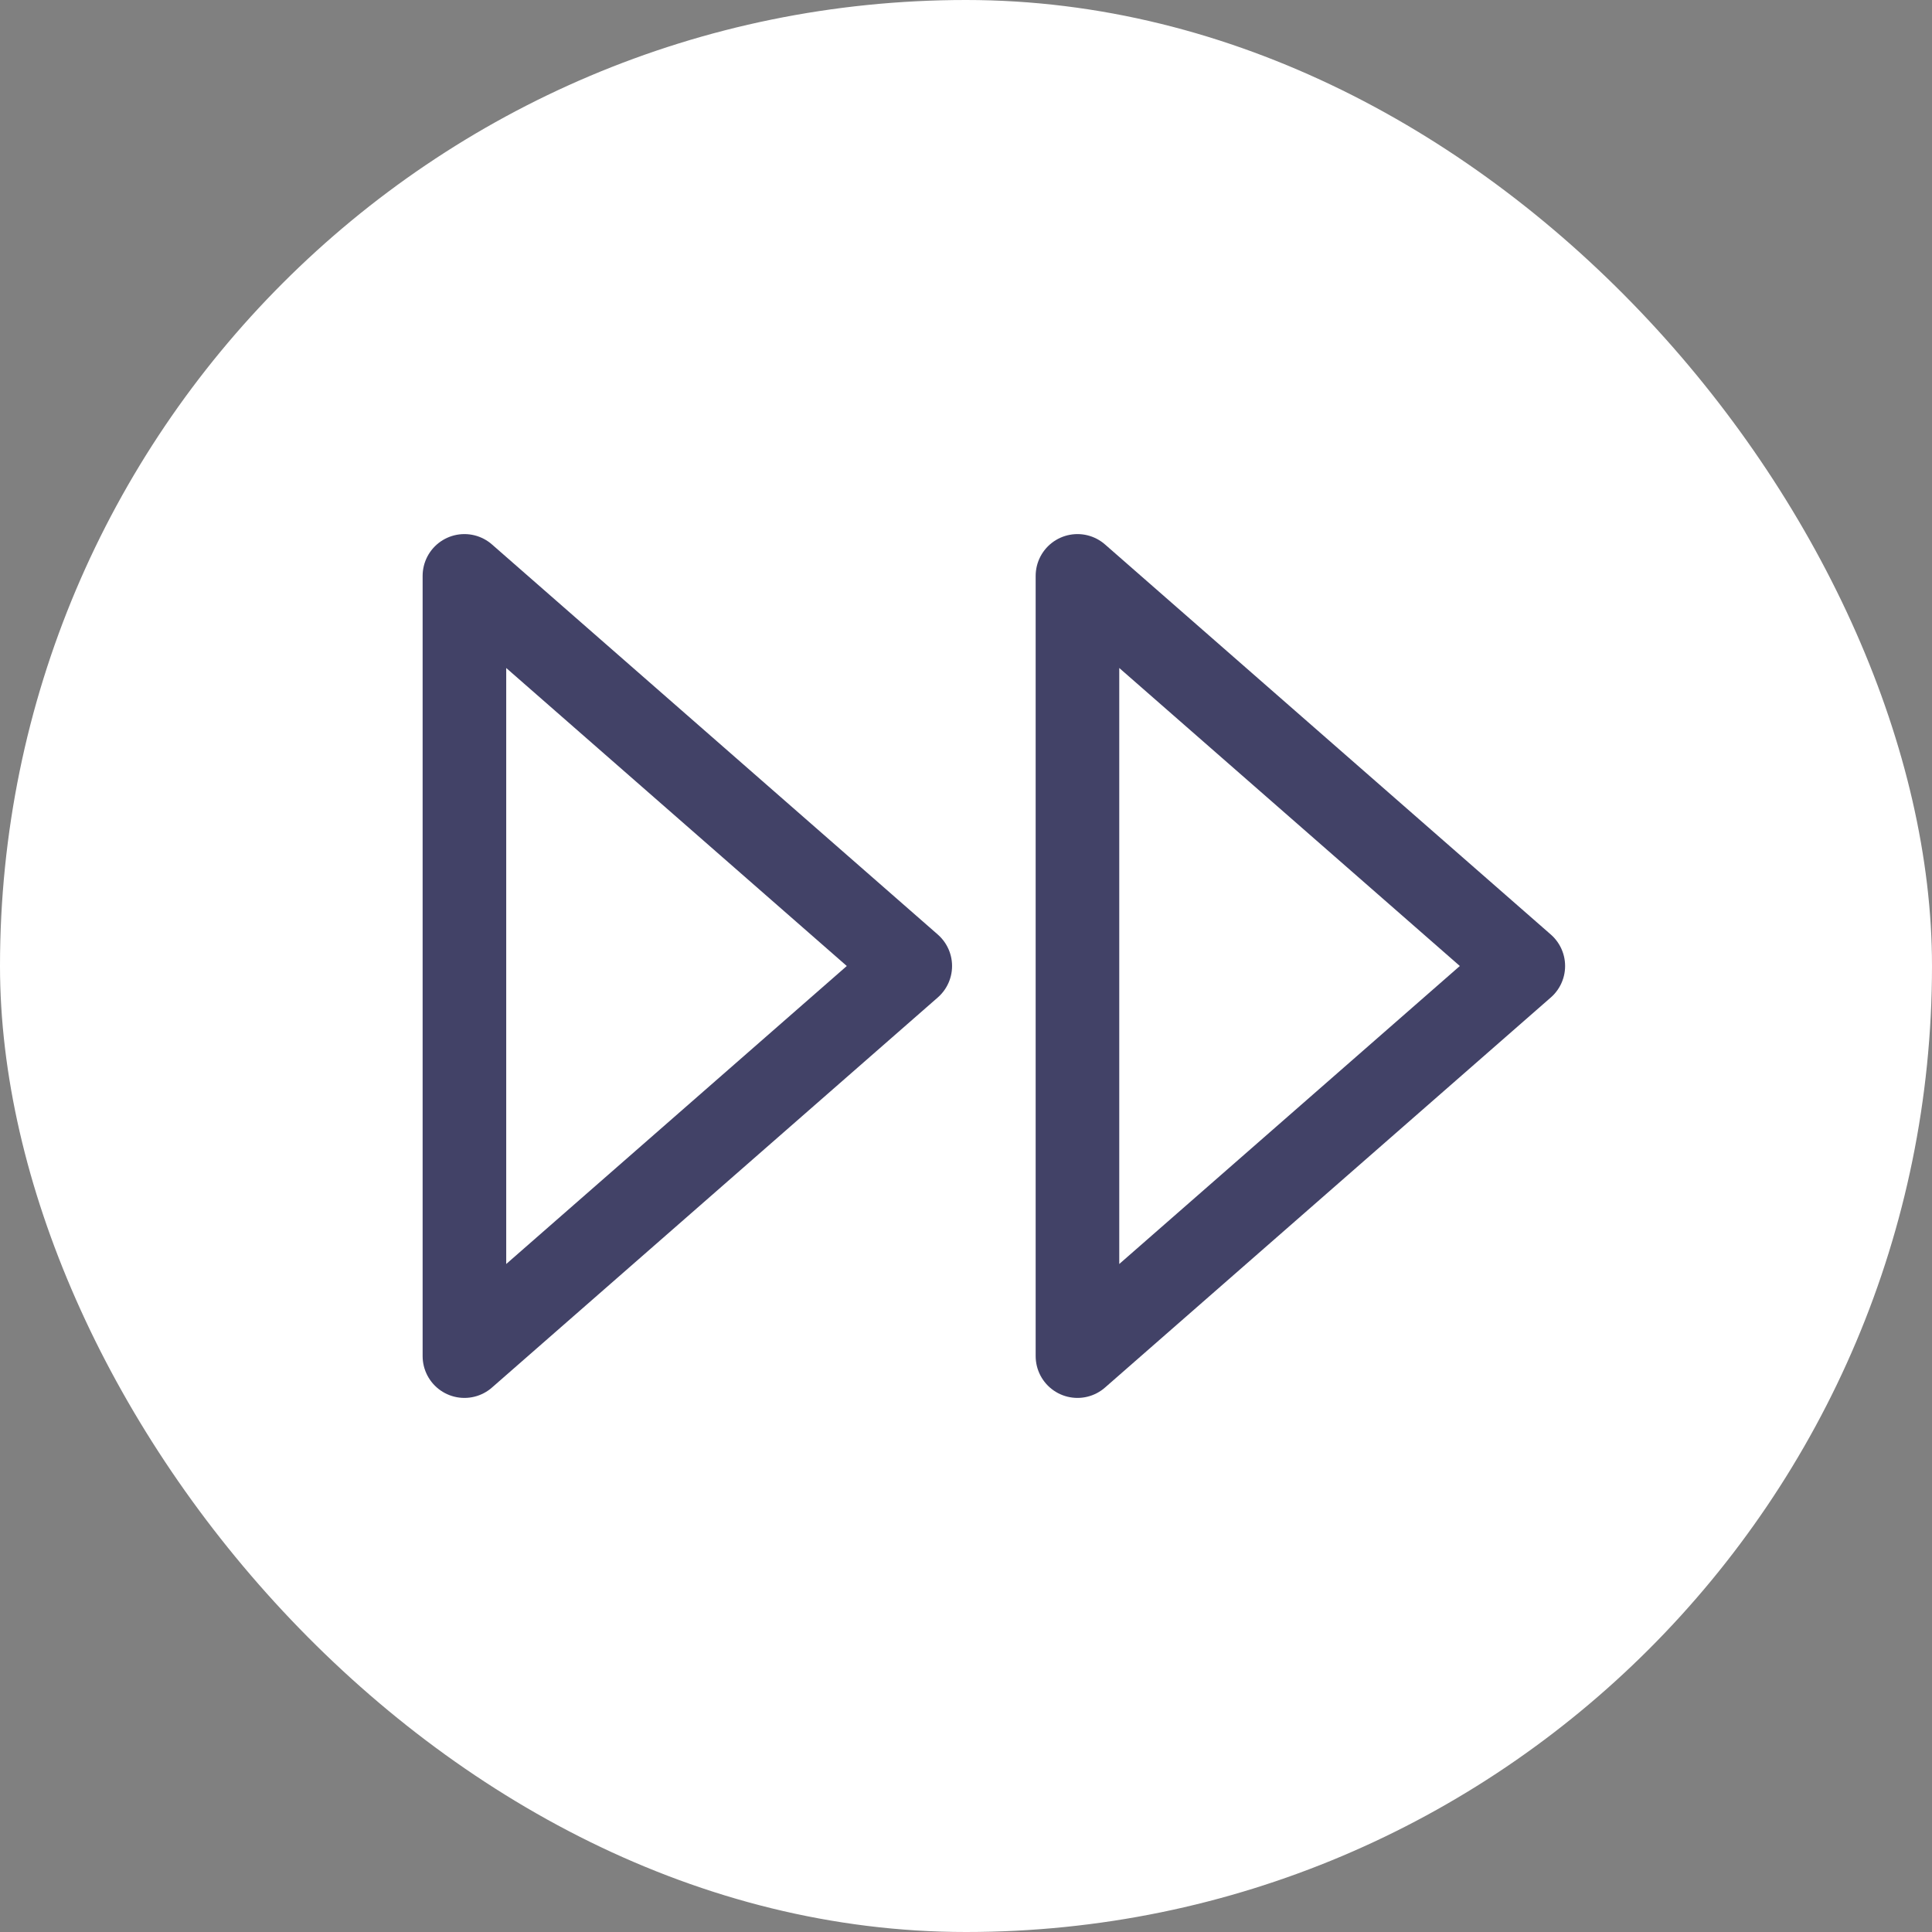 <svg xmlns="http://www.w3.org/2000/svg" width="52" height="52" viewBox="0 0 52 52" fill="none"><rect x="0" y="0" width="52" height="52" fill="#808080" stroke="none"/><rect width="52" height="52" rx="26" fill="white"></rect><g clip-path="url(#clip0_894_44831)"><path d="M12.5 15.5V36.5L24.5 26L12.5 15.5Z" stroke="#424267" stroke-width="2.25" stroke-linecap="round" stroke-linejoin="round"></path><path d="M29 15.5V36.5L41 26L29 15.5Z" stroke="#424267" stroke-width="2.25" stroke-linecap="round" stroke-linejoin="round"></path></g><defs><clipPath id="clip0_894_44831"><rect width="36" height="36" fill="white" transform="translate(8 8)"></rect></clipPath></defs></svg>